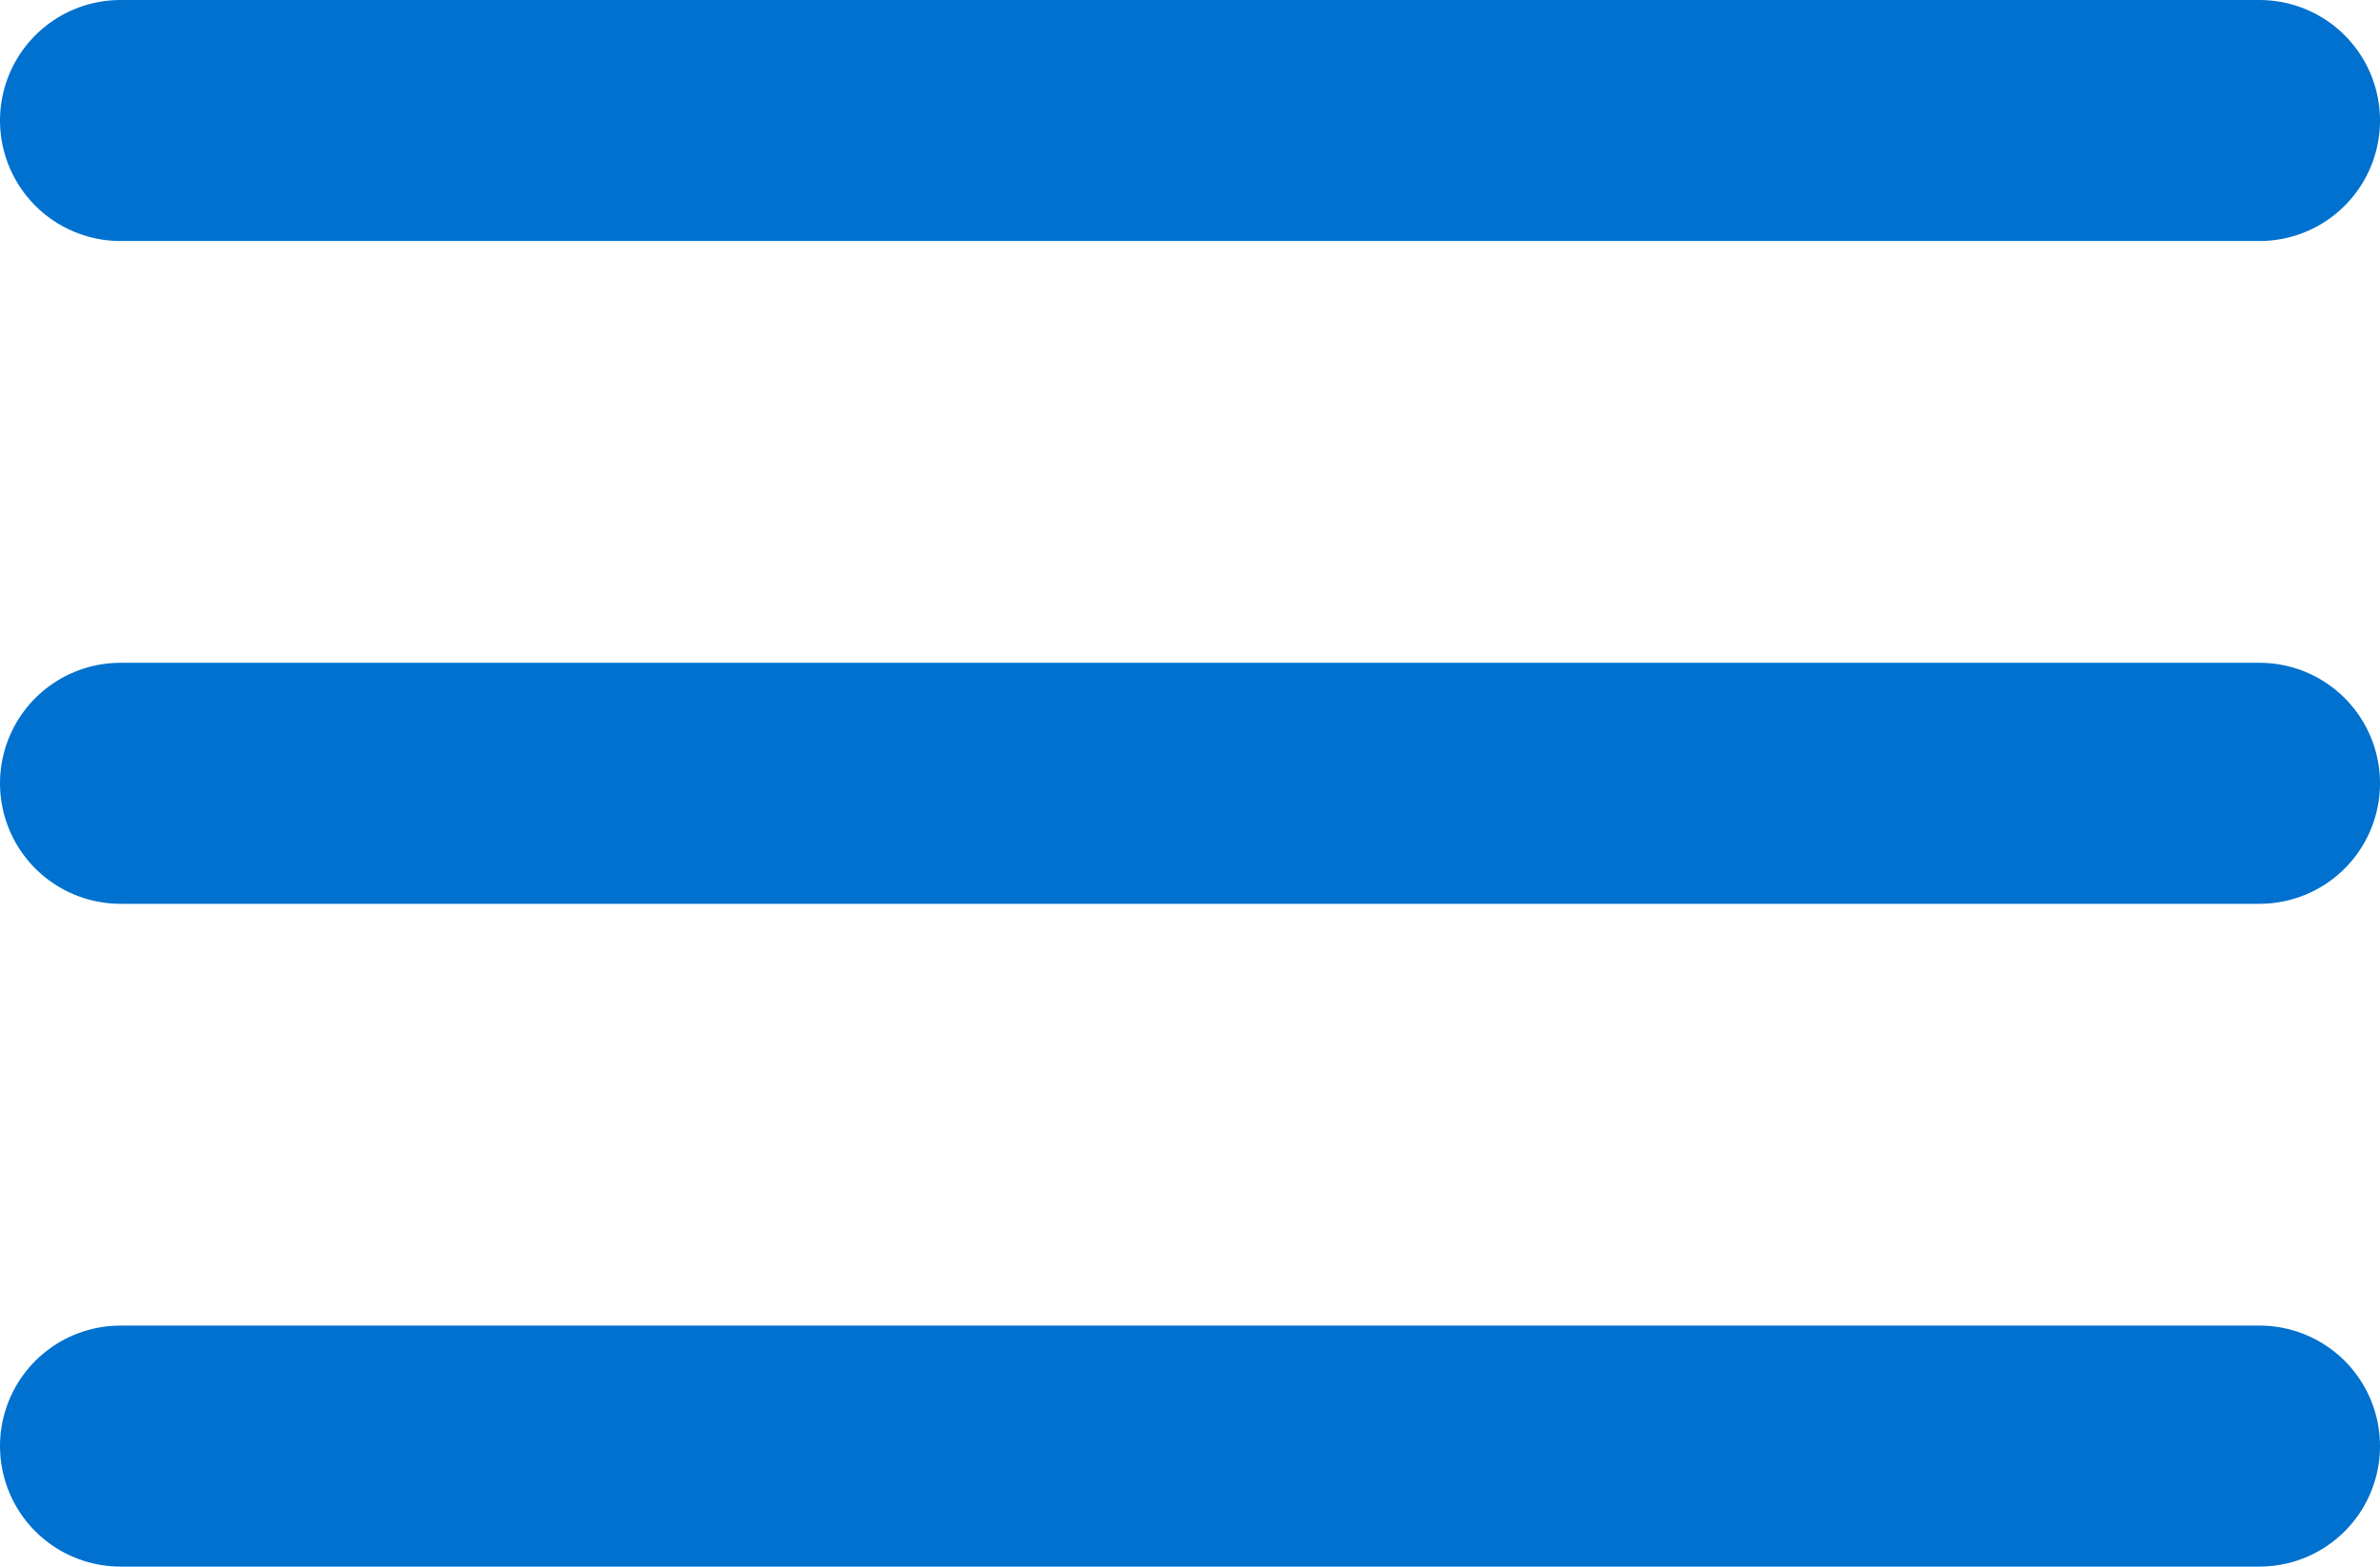<svg id="Layer_1" data-name="Layer 1" xmlns="http://www.w3.org/2000/svg" width="39.5" height="26" viewBox="0 0 39.5 26">
  <title>menu</title>
  <line x1="2" y1="2" x2="37.5" y2="2" style="fill: none;stroke: #0071ce;stroke-linecap: round;stroke-miterlimit: 10;stroke-width: 4px"/>
  <line x1="2" y1="13" x2="37.5" y2="13" style="fill: none;stroke: #0071ce;stroke-linecap: round;stroke-miterlimit: 10;stroke-width: 4px"/>
  <line x1="2" y1="24" x2="37.5" y2="24" style="fill: none;stroke: #0071ce;stroke-linecap: round;stroke-miterlimit: 10;stroke-width: 4px"/>
</svg>
